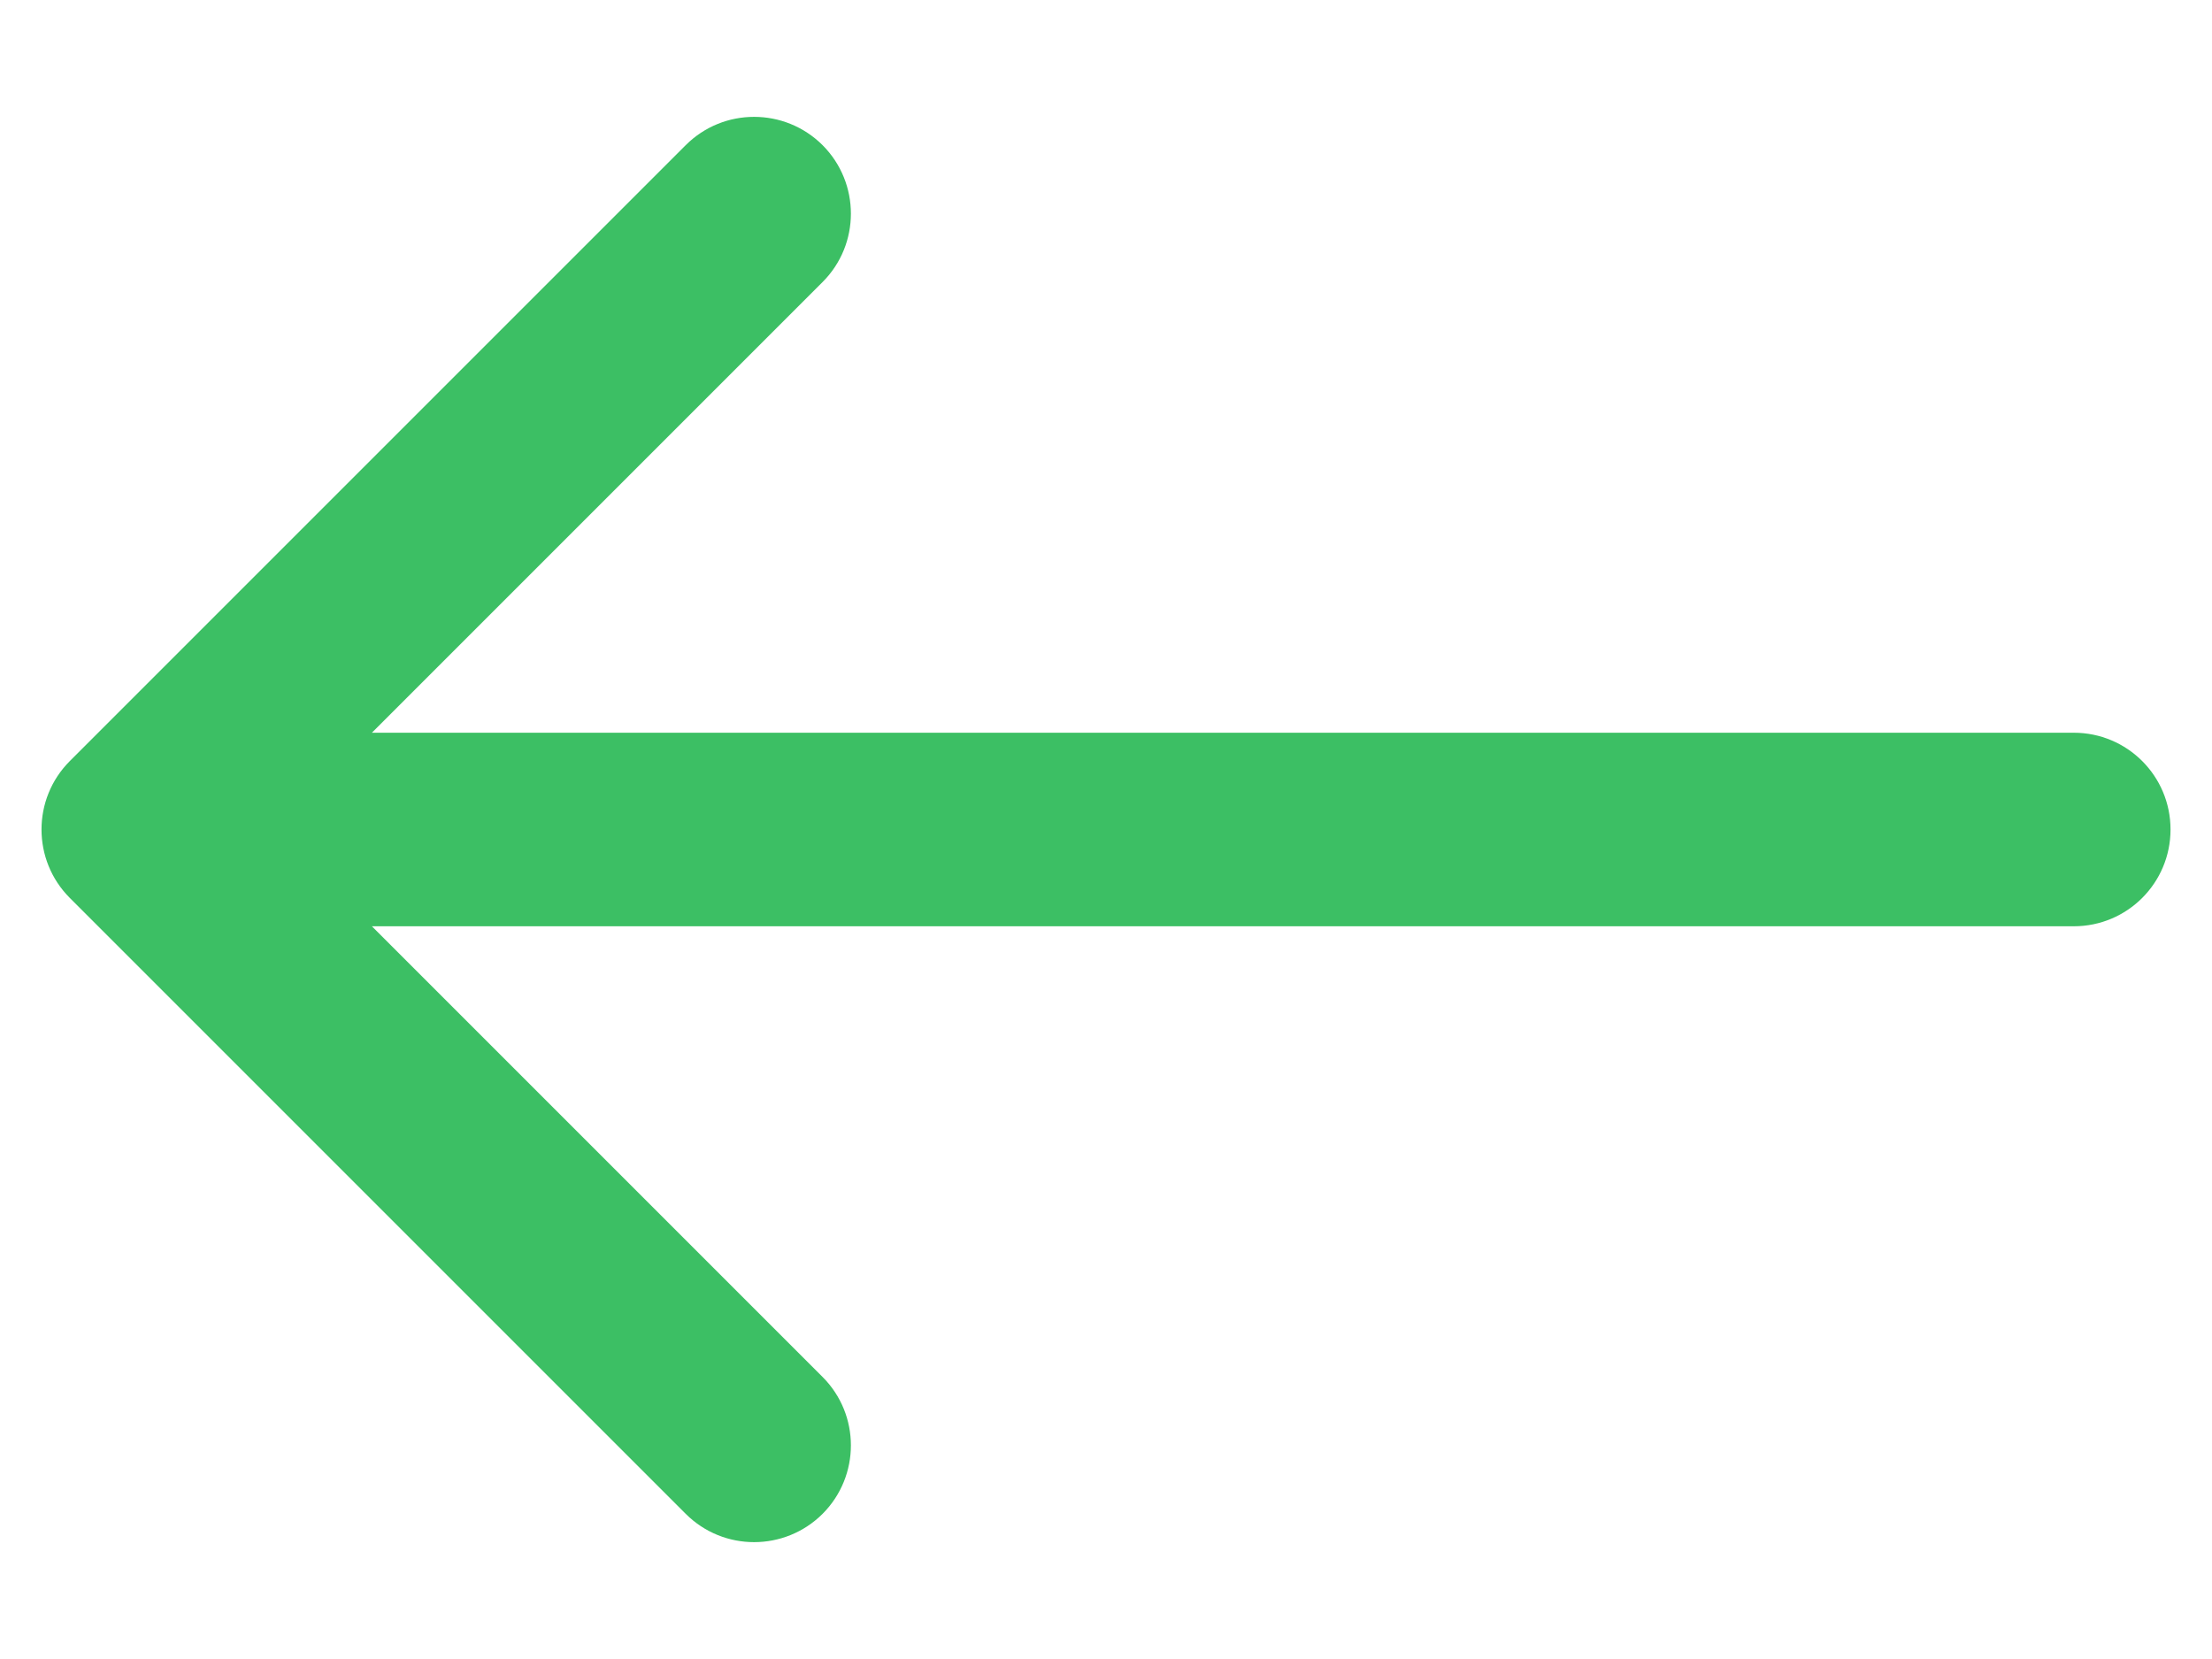 <svg width="16" height="12" viewBox="0 0 16 12" fill="none" xmlns="http://www.w3.org/2000/svg">
<path d="M15 6.7C15.387 6.7 15.7 6.387 15.7 6C15.7 5.613 15.387 5.3 15 5.3L15 6.7ZM0.505 5.505C0.232 5.778 0.232 6.222 0.505 6.495L4.96 10.95C5.233 11.223 5.676 11.223 5.95 10.95C6.223 10.676 6.223 10.233 5.95 9.96L1.99 6L5.95 2.04C6.223 1.767 6.223 1.324 5.95 1.05C5.676 0.777 5.233 0.777 4.96 1.05L0.505 5.505ZM15 5.3L1 5.3L1 6.7L15 6.7L15 5.3Z" fill="#3CBF64"/>
</svg> 